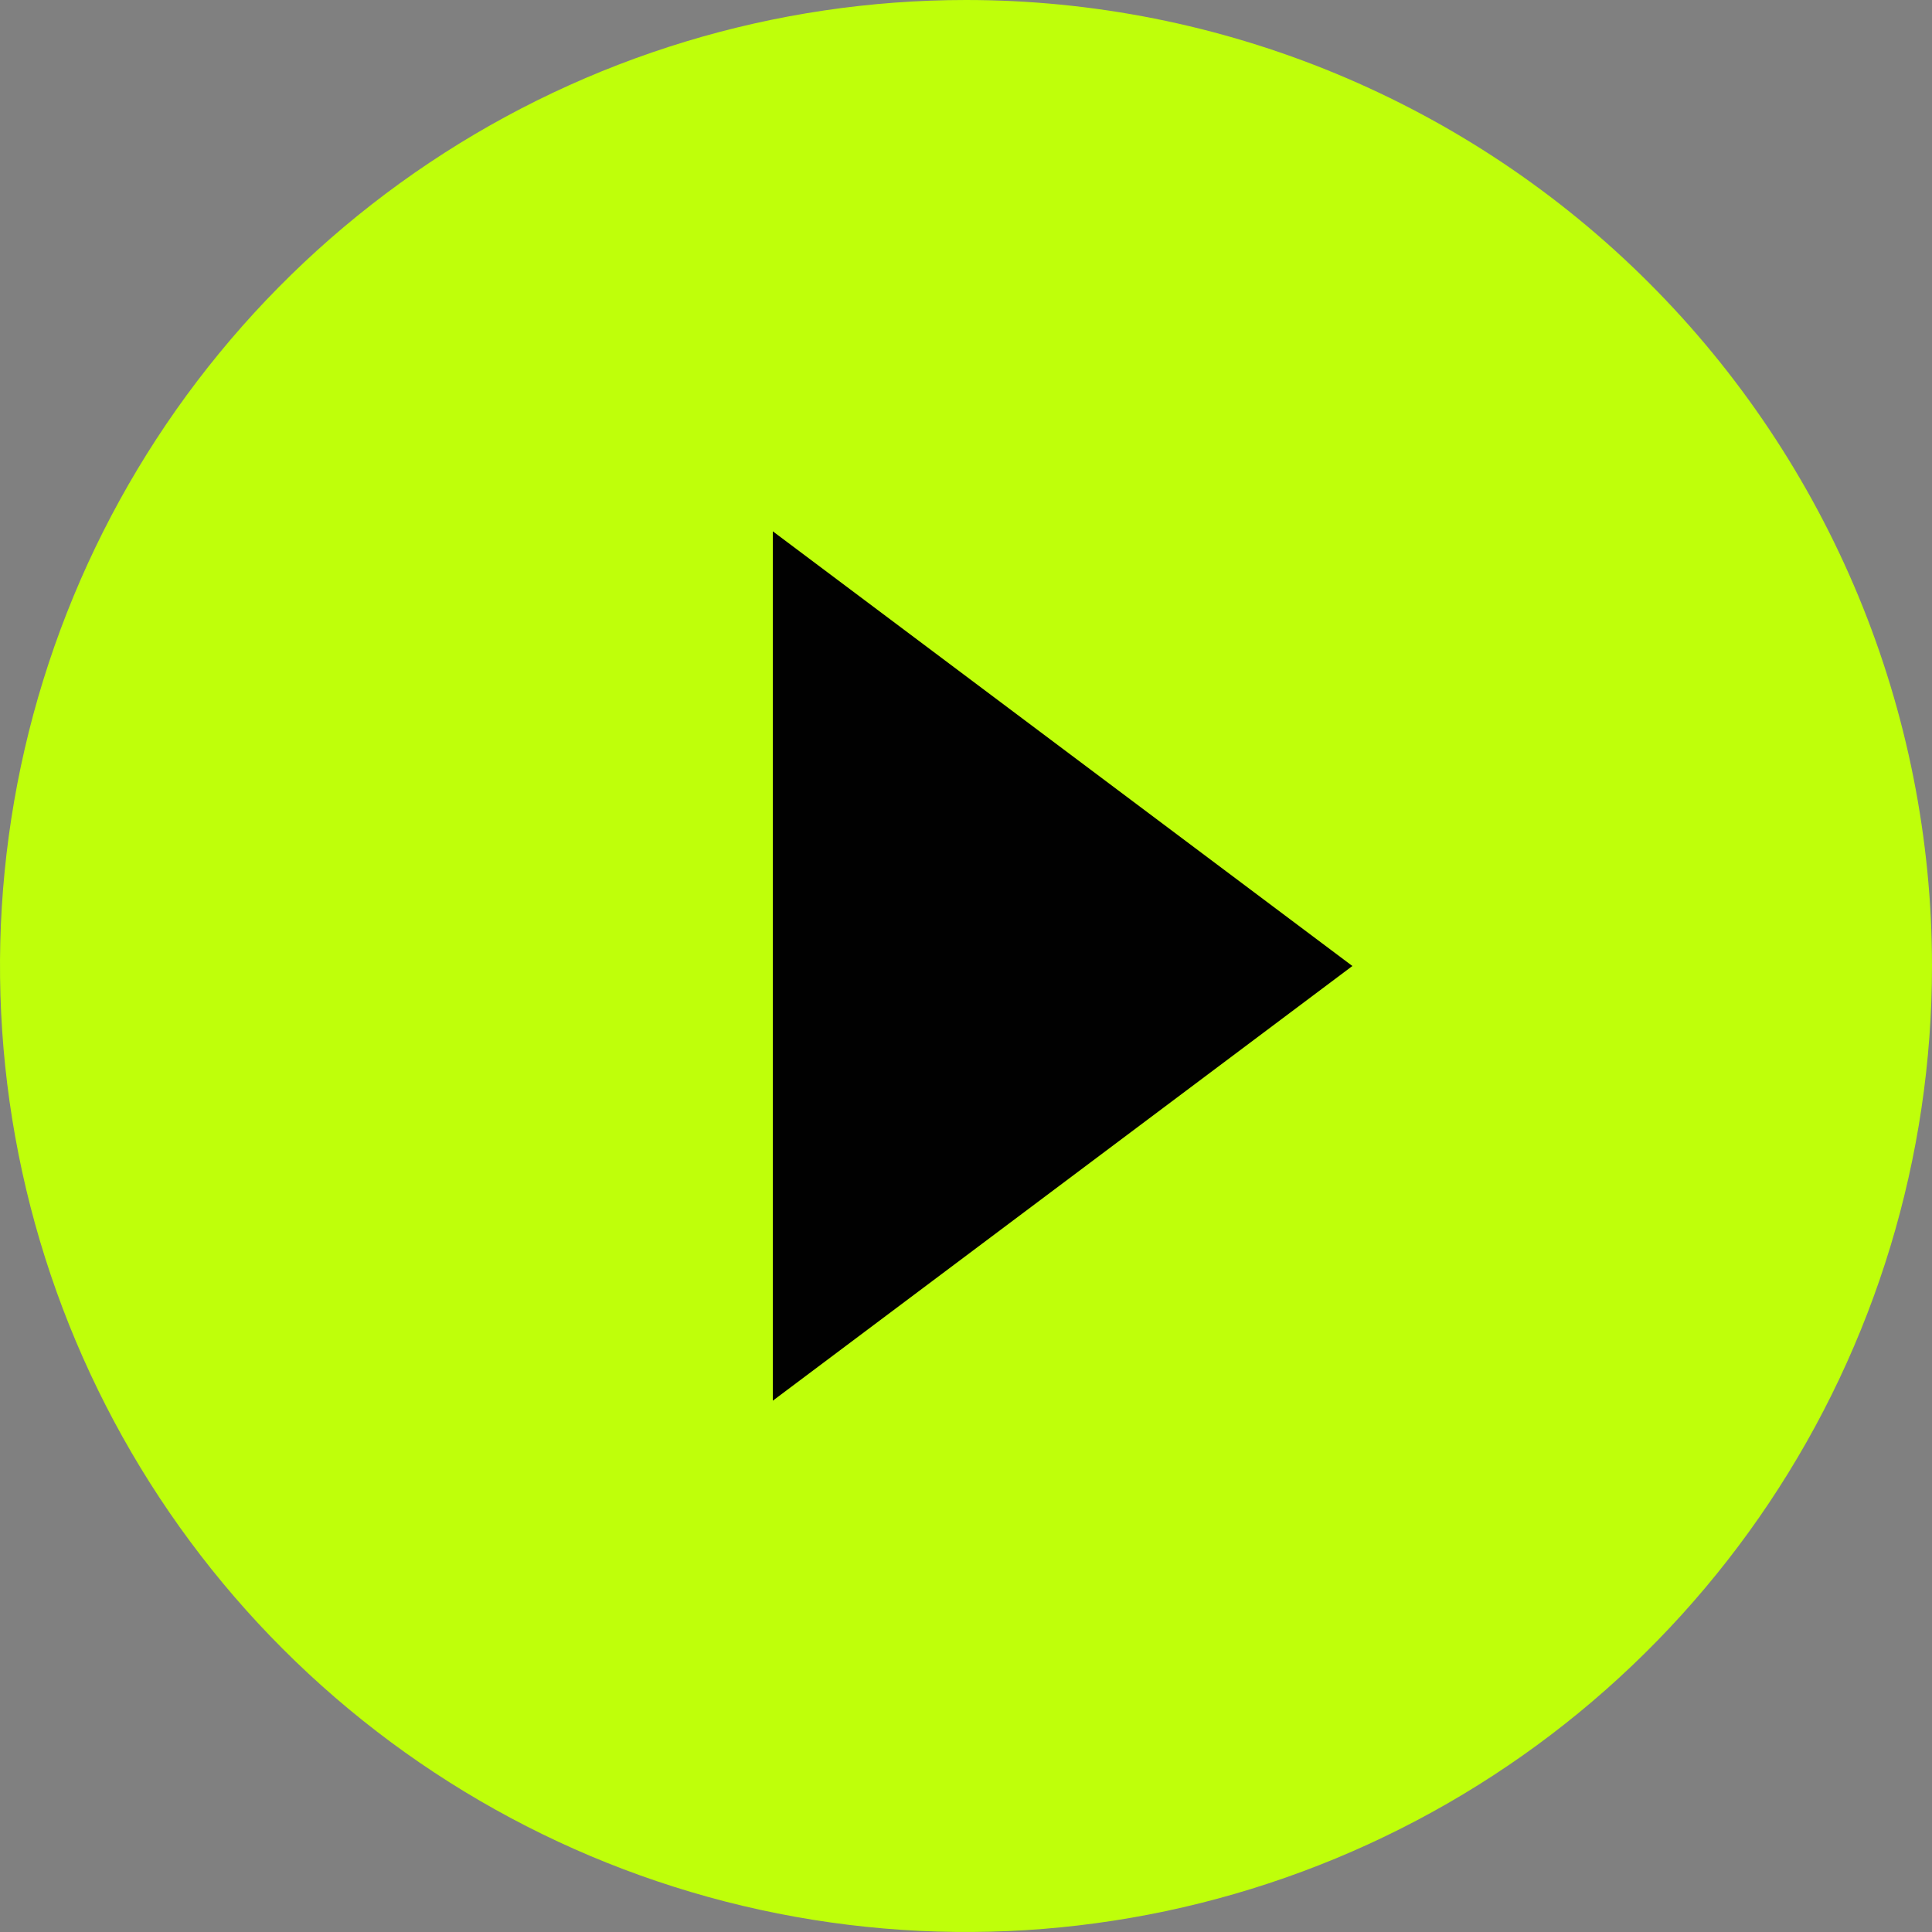 <?xml version="1.0" encoding="UTF-8"?> <svg xmlns="http://www.w3.org/2000/svg" width="69" height="69" viewBox="0 0 69 69" fill="none"><rect x="0" y="0" width="69" height="69" fill="#808080" stroke="none"/> <circle cx="34" cy="35" r="22" fill="#010101"></circle> <path d="M34.5 0C27.677 0 21.006 2.023 15.333 5.814C9.659 9.605 5.237 14.993 2.626 21.297C0.015 27.602 -0.668 34.538 0.663 41.231C1.994 47.923 5.28 54.07 10.105 58.895C14.93 63.72 21.077 67.006 27.769 68.337C34.462 69.668 41.398 68.985 47.703 66.374C54.007 63.763 59.395 59.341 63.186 53.667C66.977 47.994 69 41.323 69 34.5C69 29.969 68.108 25.483 66.374 21.297C64.64 17.112 62.099 13.308 58.895 10.105C55.692 6.901 51.888 4.36 47.703 2.626C43.517 0.892 39.031 0 34.5 0ZM27.6 50.025V18.975L48.3 34.5L27.6 50.025Z" fill="#BFFF0A"></path> </svg> 